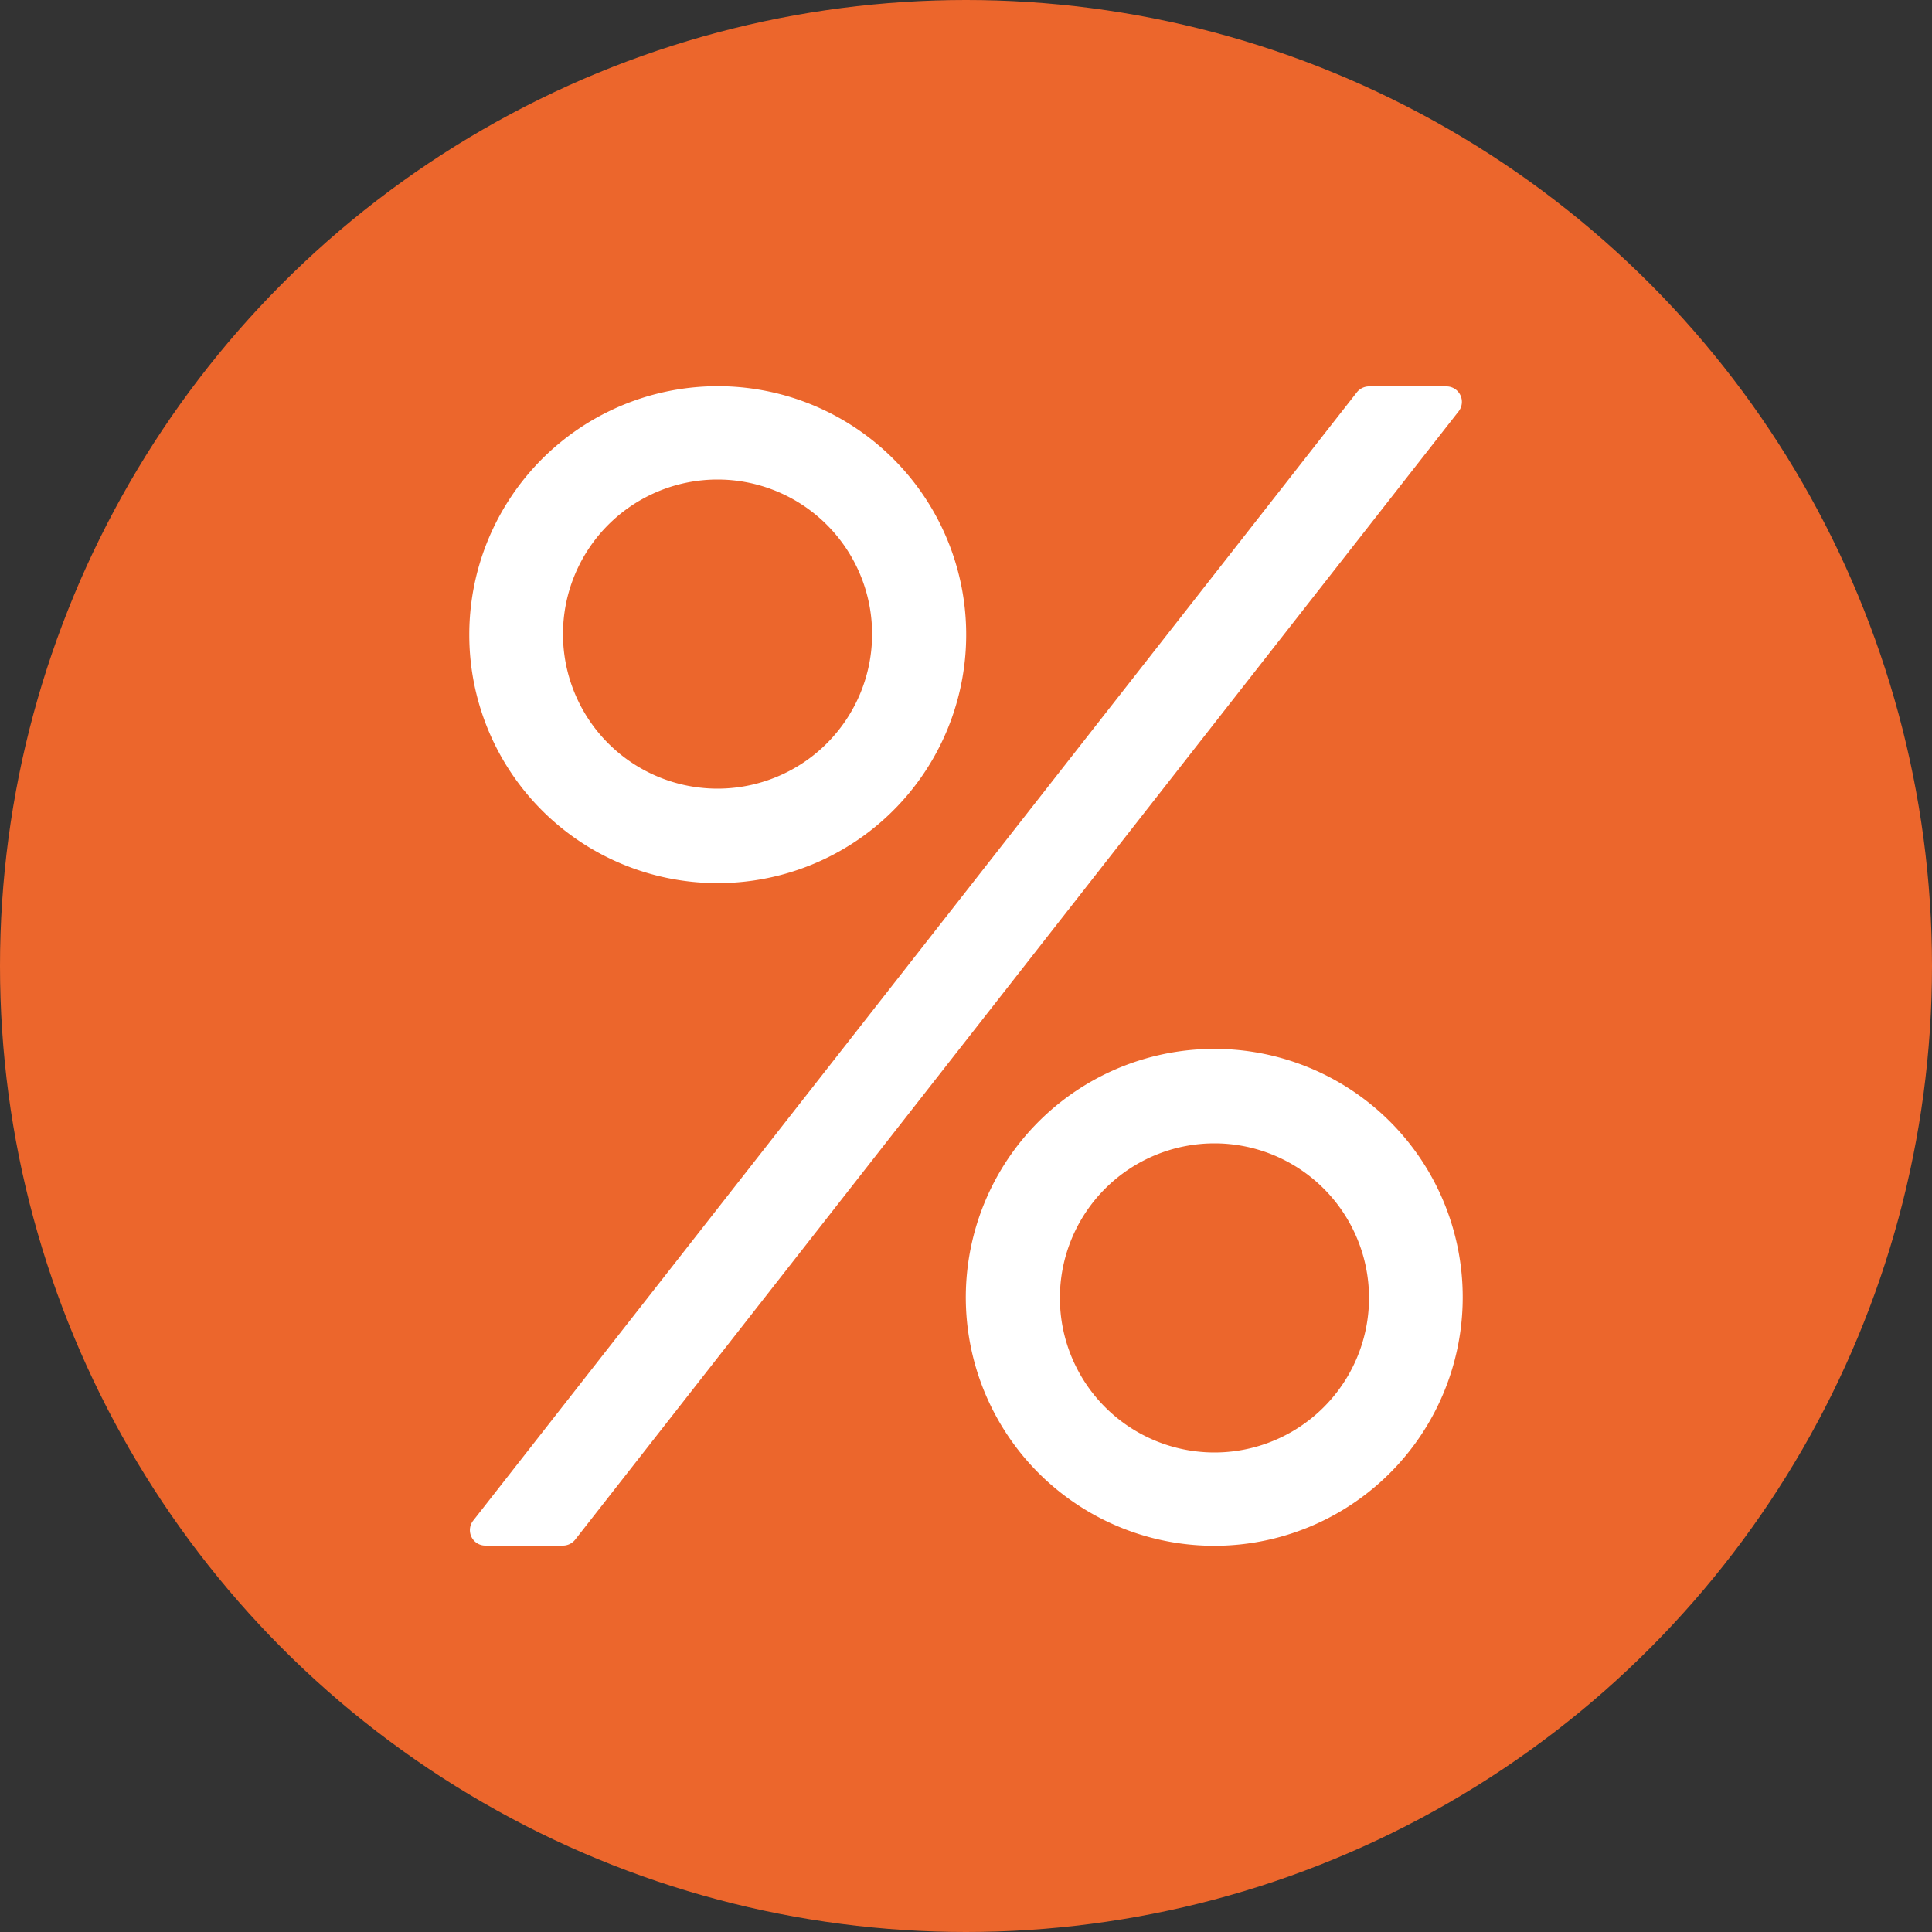 <svg xmlns="http://www.w3.org/2000/svg" viewBox="0 0 100 100"><rect x="0" y="0" width="100" height="100" fill="#333333" stroke="none"/><defs><style>.cls-1{fill:#ec662c;}.cls-2{fill:#fff;}</style></defs><g id="Calque_2" data-name="Calque 2"><g id="Calque_1-2" data-name="Calque 1"><circle class="cls-1" cx="50" cy="50" r="50"/><path class="cls-2" d="M37.14,45.71A12.86,12.86,0,1,0,24.29,32.86,12.85,12.85,0,0,0,37.14,45.71Zm0-20.89a8,8,0,1,1-8,8A8,8,0,0,1,37.14,24.82ZM62.86,54.29A12.86,12.86,0,1,0,75.71,67.14,12.85,12.85,0,0,0,62.86,54.29Zm0,20.89a8,8,0,1,1,8-8A8,8,0,0,1,62.86,75.18Zm8-55.18h4a.8.8,0,0,1,.64,1.29L29.78,79.68a.81.81,0,0,1-.65.32h-4a.8.8,0,0,1-.64-1.29L70.22,20.32A.81.81,0,0,1,70.87,20Z"/></g></g></svg>